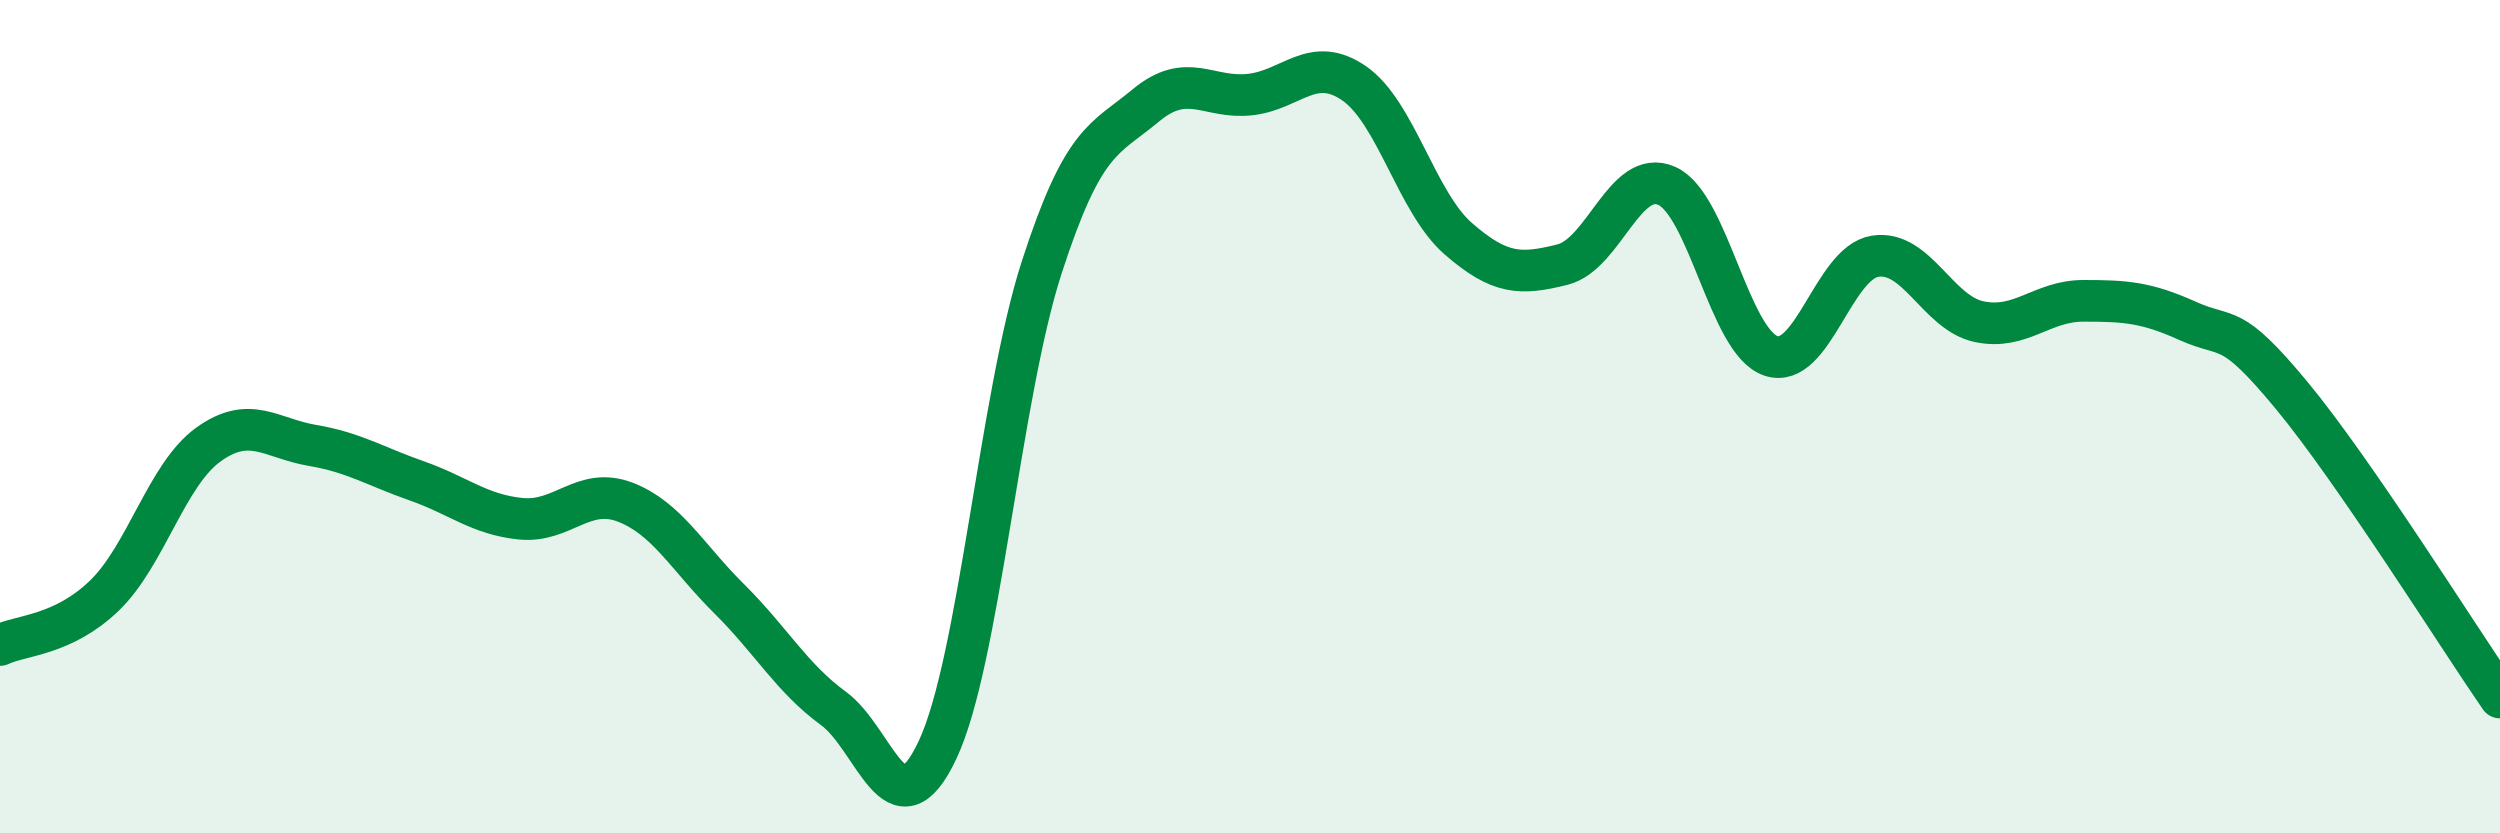 
    <svg width="60" height="20" viewBox="0 0 60 20" xmlns="http://www.w3.org/2000/svg">
      <path
        d="M 0,15.48 C 0.5,15.24 1.5,15.26 2.5,14.3 C 3.5,13.34 4,11.39 5,10.67 C 6,9.95 6.5,10.52 7.5,10.69 C 8.5,10.86 9,11.19 10,11.54 C 11,11.89 11.5,12.35 12.5,12.45 C 13.5,12.55 14,11.67 15,12.05 C 16,12.43 16.5,13.38 17.5,14.37 C 18.5,15.36 19,16.27 20,17 C 21,17.73 21.5,20.12 22.5,18 C 23.5,15.88 24,9.51 25,6.42 C 26,3.33 26.5,3.36 27.5,2.53 C 28.5,1.7 29,2.38 30,2.27 C 31,2.16 31.5,1.31 32.5,2 C 33.5,2.69 34,4.86 35,5.73 C 36,6.6 36.5,6.6 37.5,6.35 C 38.5,6.1 39,4.02 40,4.46 C 41,4.9 41.5,8.2 42.5,8.54 C 43.5,8.88 44,6.31 45,6.15 C 46,5.99 46.5,7.51 47.5,7.72 C 48.5,7.93 49,7.22 50,7.22 C 51,7.22 51.5,7.25 52.5,7.7 C 53.5,8.15 53.5,7.68 55,9.49 C 56.5,11.3 59,15.29 60,16.74L60 20L0 20Z"
        fill="#008740"
        opacity="0.1"
        stroke-linecap="round"
        stroke-linejoin="round"
      />
      <path
        d="M 0,15.48 C 0.5,15.24 1.5,15.26 2.5,14.3 C 3.5,13.34 4,11.39 5,10.67 C 6,9.95 6.5,10.52 7.5,10.69 C 8.5,10.86 9,11.19 10,11.54 C 11,11.89 11.5,12.35 12.5,12.45 C 13.5,12.55 14,11.67 15,12.05 C 16,12.43 16.5,13.38 17.5,14.37 C 18.5,15.36 19,16.27 20,17 C 21,17.73 21.5,20.12 22.5,18 C 23.5,15.88 24,9.51 25,6.42 C 26,3.33 26.5,3.36 27.5,2.53 C 28.5,1.7 29,2.38 30,2.27 C 31,2.16 31.5,1.31 32.5,2 C 33.5,2.69 34,4.86 35,5.73 C 36,6.6 36.5,6.6 37.5,6.35 C 38.5,6.1 39,4.02 40,4.46 C 41,4.9 41.5,8.2 42.5,8.54 C 43.5,8.88 44,6.31 45,6.15 C 46,5.99 46.5,7.51 47.5,7.72 C 48.5,7.93 49,7.22 50,7.22 C 51,7.22 51.5,7.25 52.5,7.7 C 53.5,8.15 53.5,7.68 55,9.49 C 56.5,11.3 59,15.29 60,16.74"
        stroke="#008740"
        stroke-width="1"
        fill="none"
        stroke-linecap="round"
        stroke-linejoin="round"
      />
    </svg>
  